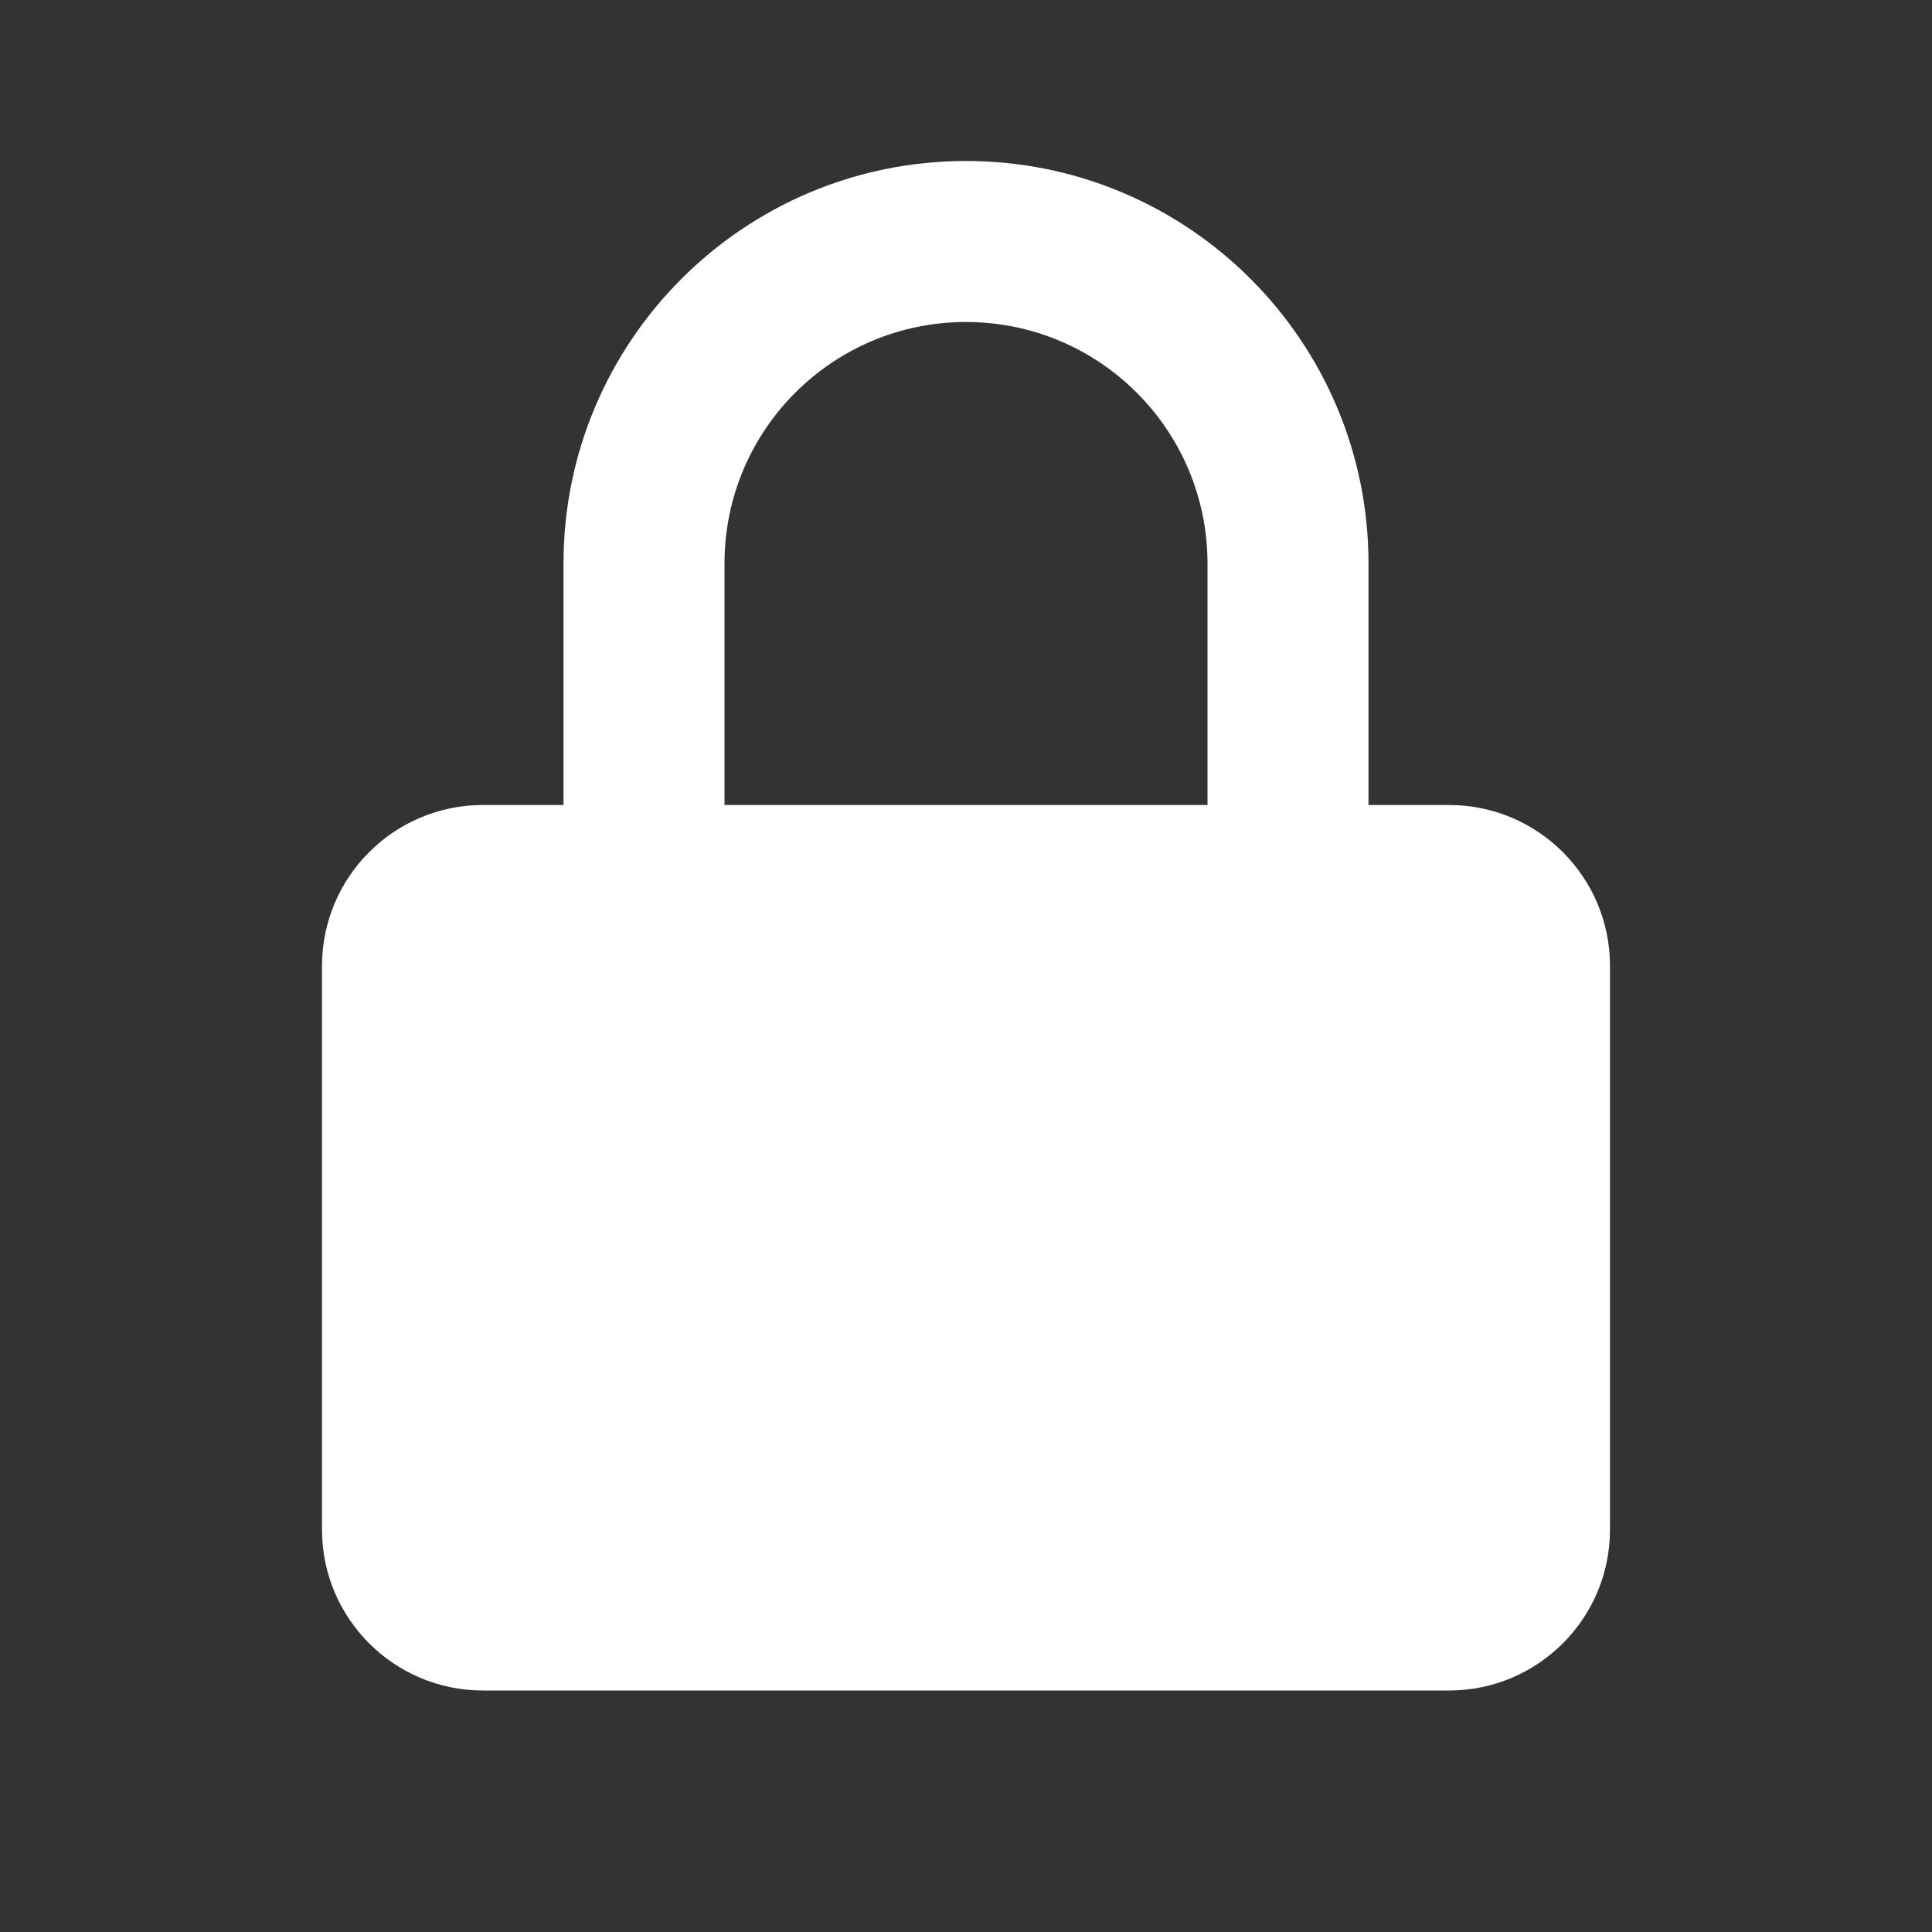 <svg width="24" height="24" viewBox="0 0 24 24" fill="none" xmlns="http://www.w3.org/2000/svg">
<rect x="0" y="0" width="24" height="24" fill="#333333" stroke="none"/>
<path fill-rule="evenodd" clip-rule="evenodd" d="M12 2C14.761 2 17 4.239 17 7V10H18C19.105 10 20 10.895 20 12V19C20 20.105 19.105 21 18 21H6C4.895 21 4 20.105 4 19V12C4 10.895 4.895 10 6 10H7V7C7 4.239 9.239 2 12 2ZM12 4C10.343 4 9 5.343 9 7V10H15V7C15 5.343 13.657 4 12 4Z" fill="#ffffff"/>
</svg>
